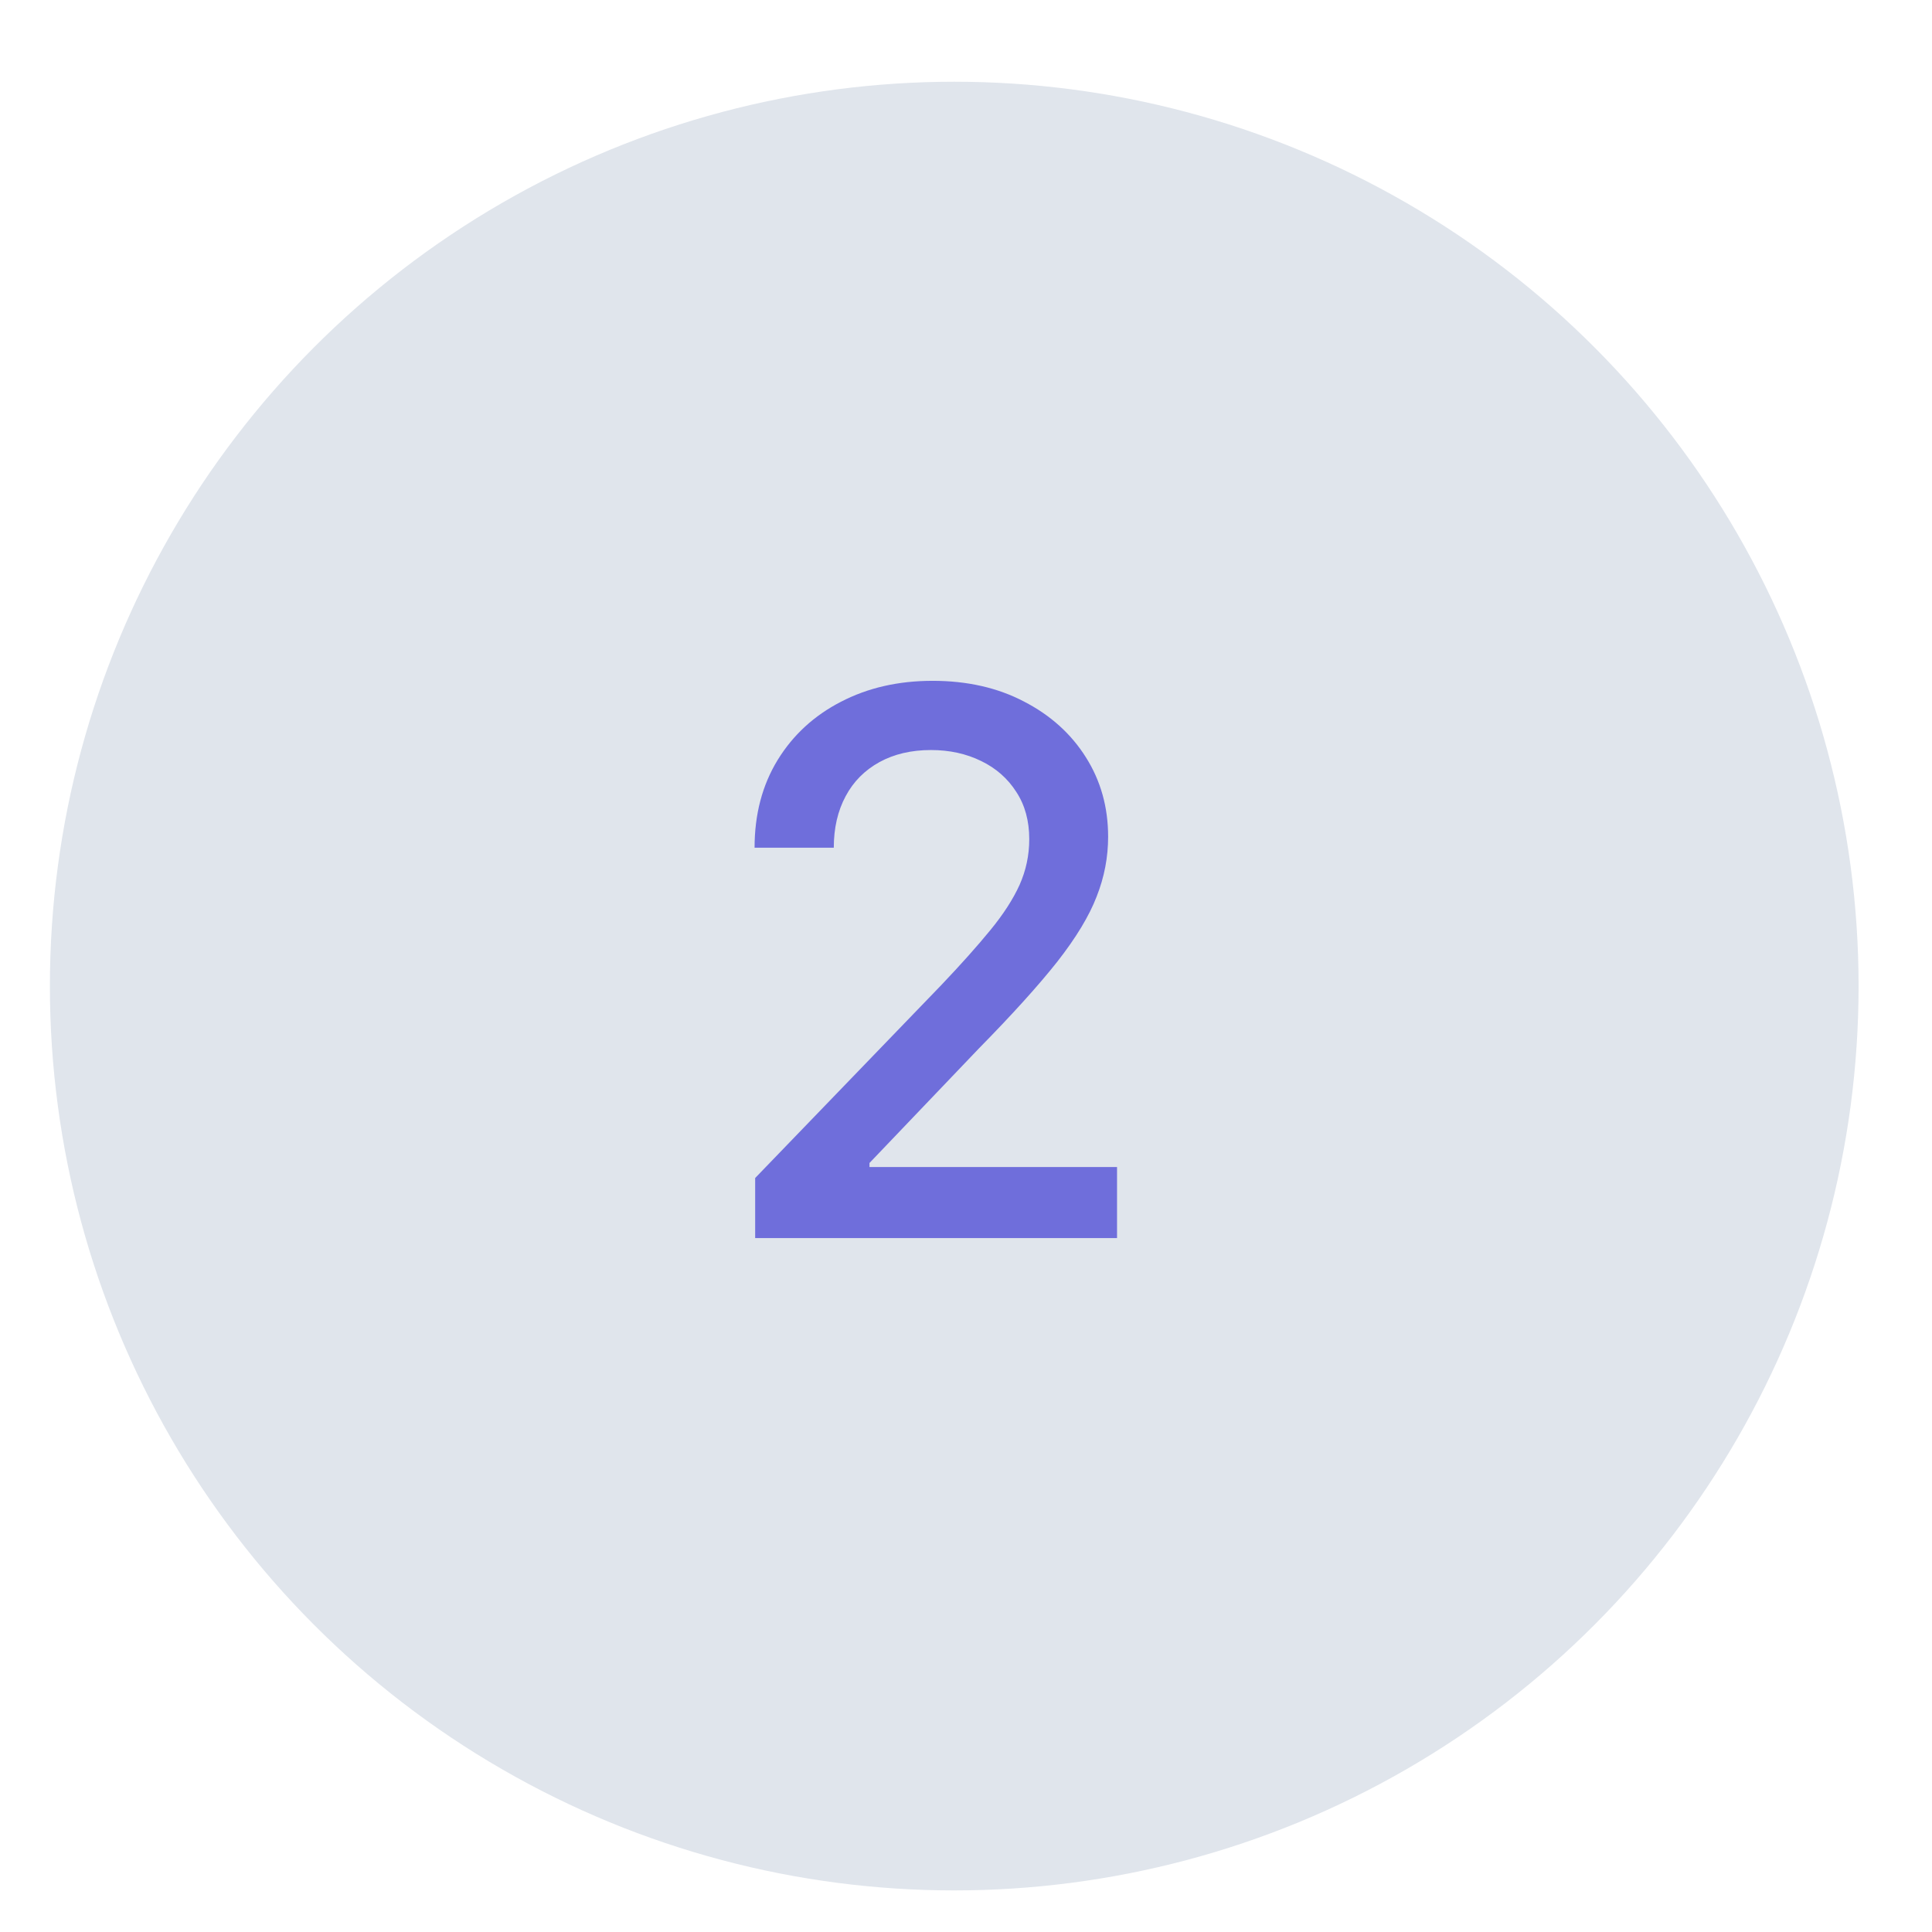 <?xml version="1.0" encoding="UTF-8"?> <svg xmlns="http://www.w3.org/2000/svg" width="23" height="23" viewBox="0 0 23 23" fill="none"><circle cx="11.36" cy="11.739" r="10.766" fill="#E0E5EC"></circle><path d="M8.99 14.739V14.024L11.204 11.729C11.441 11.48 11.636 11.261 11.789 11.074C11.945 10.884 12.061 10.704 12.138 10.534C12.214 10.363 12.253 10.182 12.253 9.99C12.253 9.773 12.202 9.585 12.099 9.428C11.997 9.268 11.857 9.145 11.681 9.06C11.504 8.973 11.305 8.929 11.083 8.929C10.849 8.929 10.644 8.977 10.469 9.073C10.295 9.169 10.16 9.304 10.067 9.479C9.973 9.654 9.926 9.858 9.926 10.092H8.983C8.983 9.694 9.075 9.346 9.258 9.047C9.441 8.749 9.693 8.518 10.012 8.354C10.332 8.188 10.695 8.105 11.102 8.105C11.513 8.105 11.876 8.187 12.189 8.351C12.504 8.513 12.75 8.734 12.927 9.015C13.104 9.295 13.192 9.61 13.192 9.961C13.192 10.204 13.147 10.442 13.055 10.674C12.966 10.906 12.809 11.165 12.585 11.451C12.361 11.734 12.05 12.078 11.652 12.483L10.351 13.845V13.893H13.298V14.739H8.99Z" fill="#6F6EDB"></path></svg> 